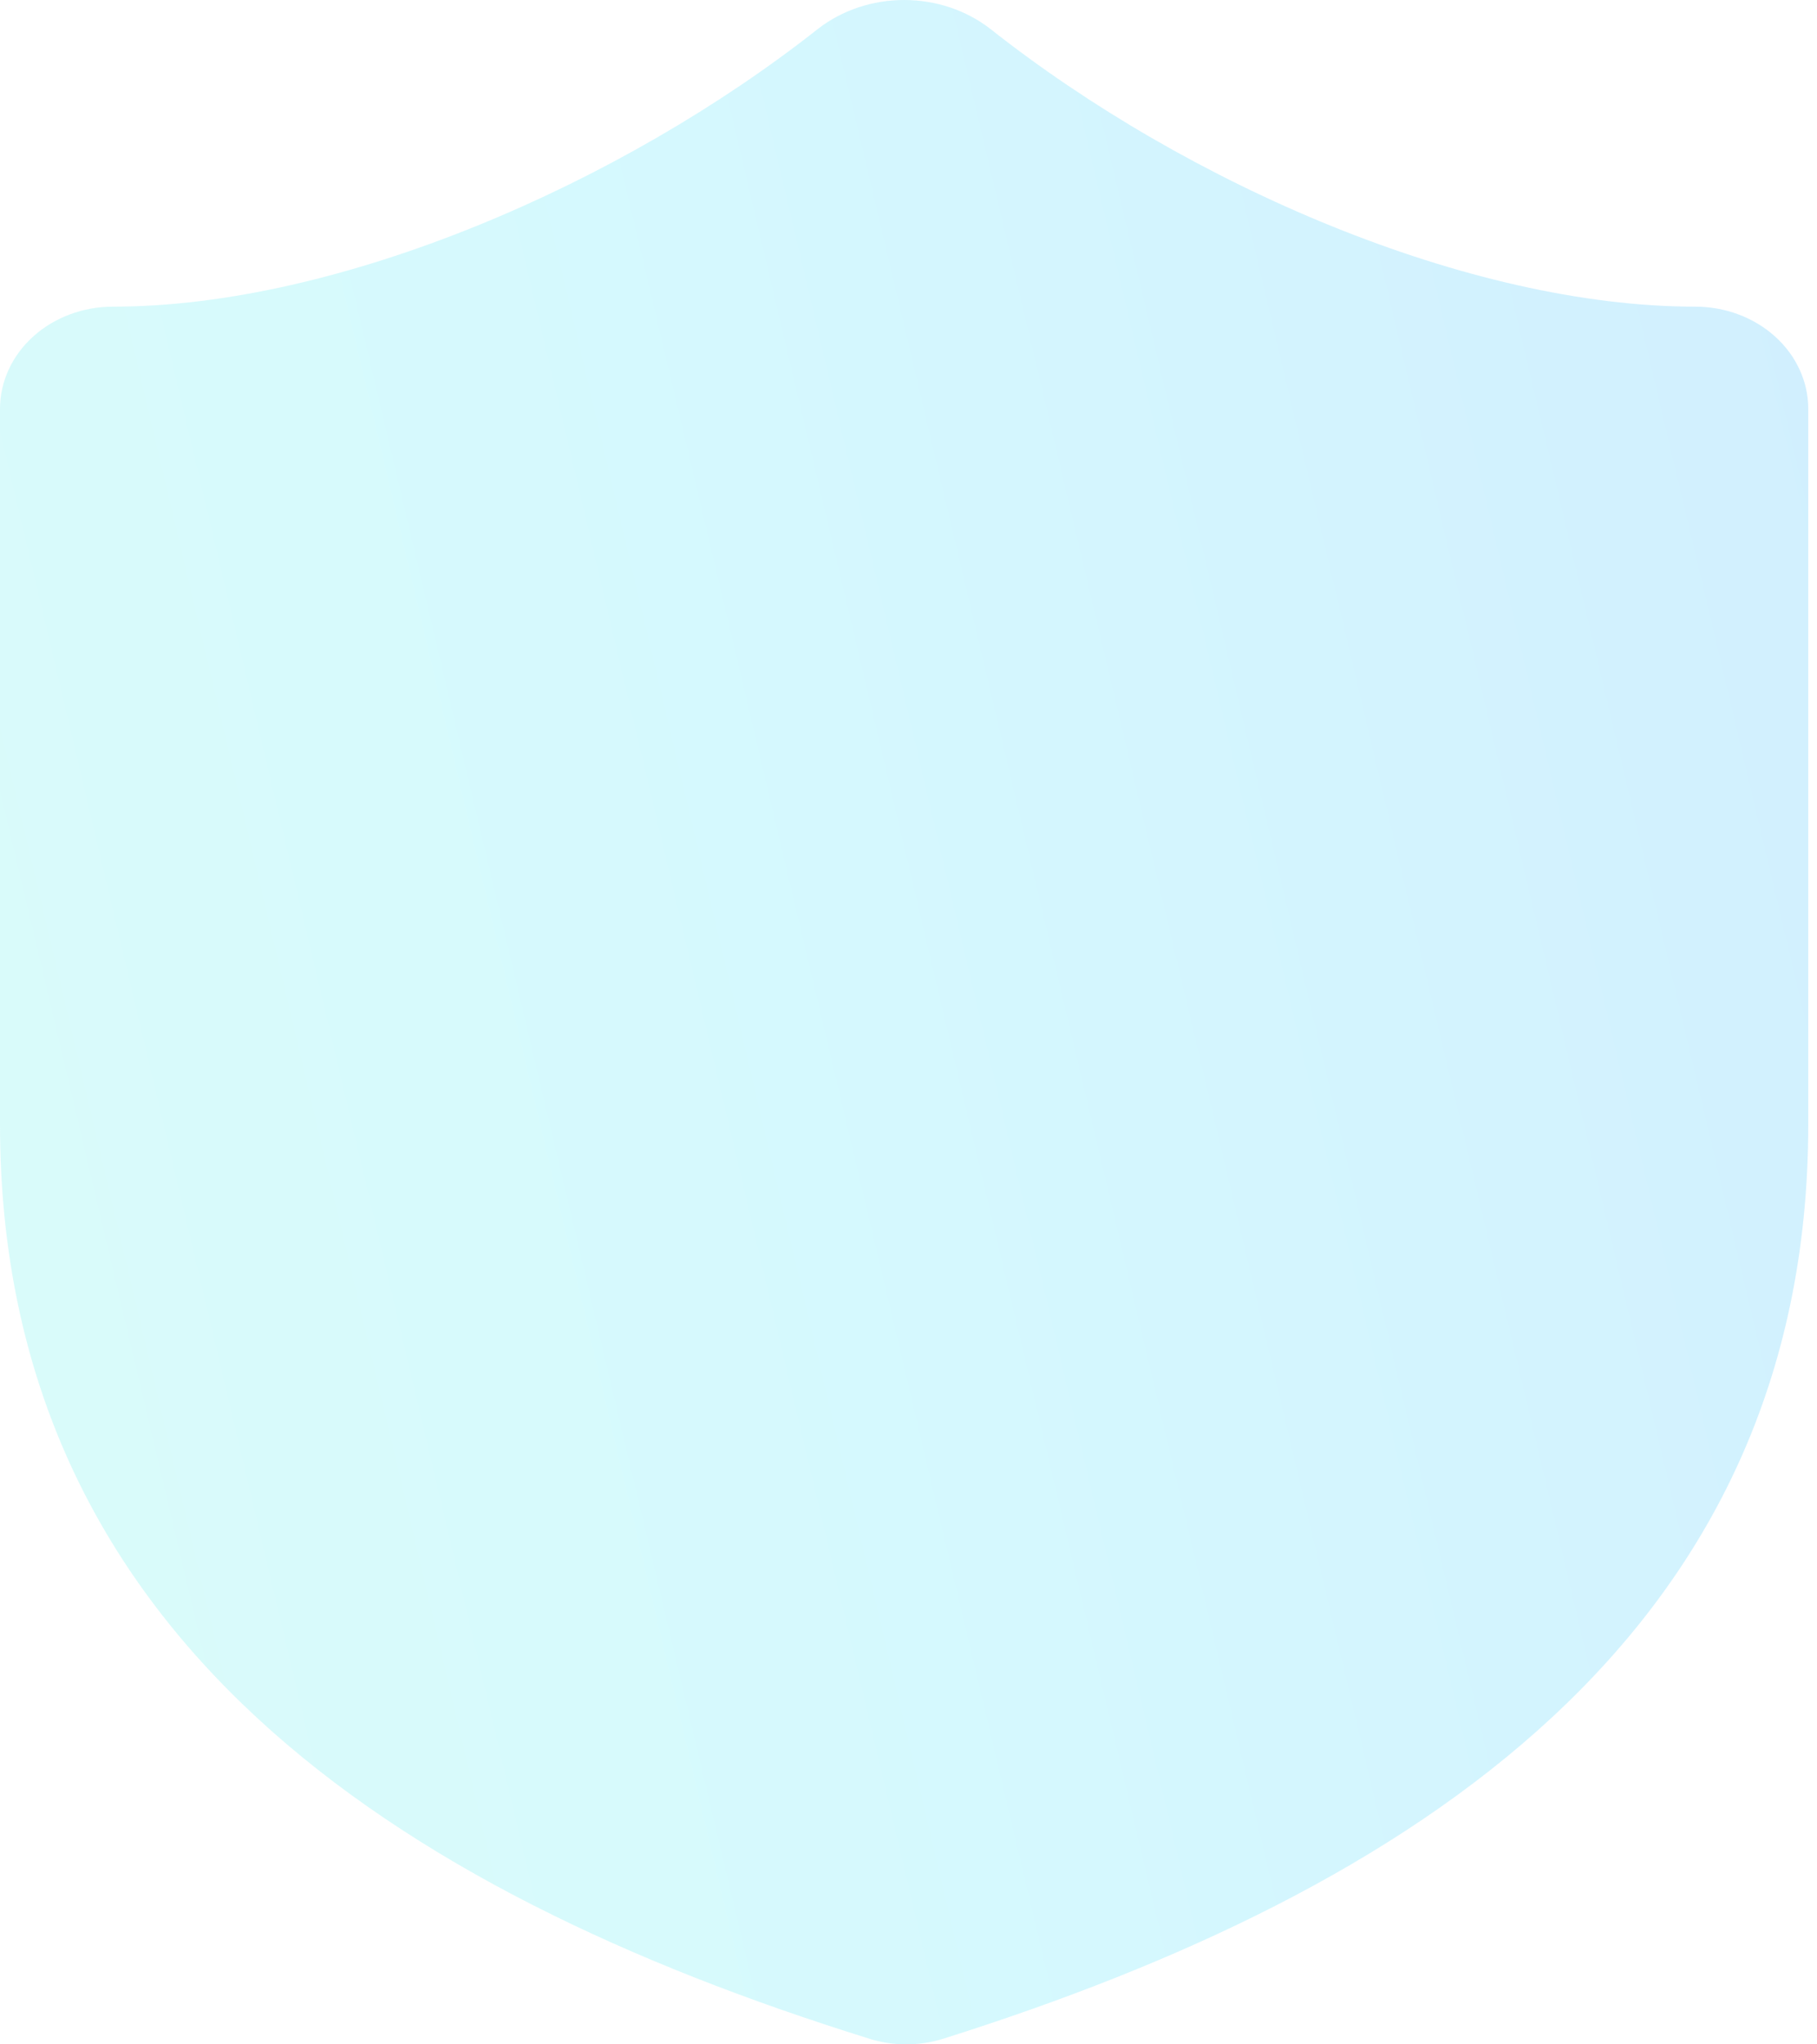 <svg width="48" height="54" viewBox="0 0 48 54" fill="none" xmlns="http://www.w3.org/2000/svg">
<path d="M47.769 29.696C47.769 43.194 37.319 49.943 24.9 53.857C24.249 54.056 23.543 54.047 22.899 53.83C10.45 49.943 0 43.194 0 29.696V10.799C0 10.083 0.315 9.397 0.874 8.891C1.434 8.384 2.194 8.1 2.986 8.1C8.957 8.1 16.421 4.86 21.616 0.757C22.248 0.268 23.053 0 23.884 0C24.716 0 25.521 0.268 26.154 0.757C31.378 4.887 38.812 8.1 44.783 8.1C45.575 8.1 46.335 8.384 46.895 8.891C47.455 9.397 47.769 10.083 47.769 10.799V29.696Z" fill="url(#paint0_linear_10791_10346)" fill-opacity="0.2"/>
<defs>
<linearGradient id="paint0_linear_10791_10346" x1="59.711" y1="5" x2="-25.147" y2="25.017" gradientUnits="userSpaceOnUse">
<stop stop-color="#139CFB"/>
<stop offset="0.5" stop-color="#2EE1F8"/>
<stop offset="1" stop-color="#5BF3D2"/>
</linearGradient>
</defs>
</svg>
